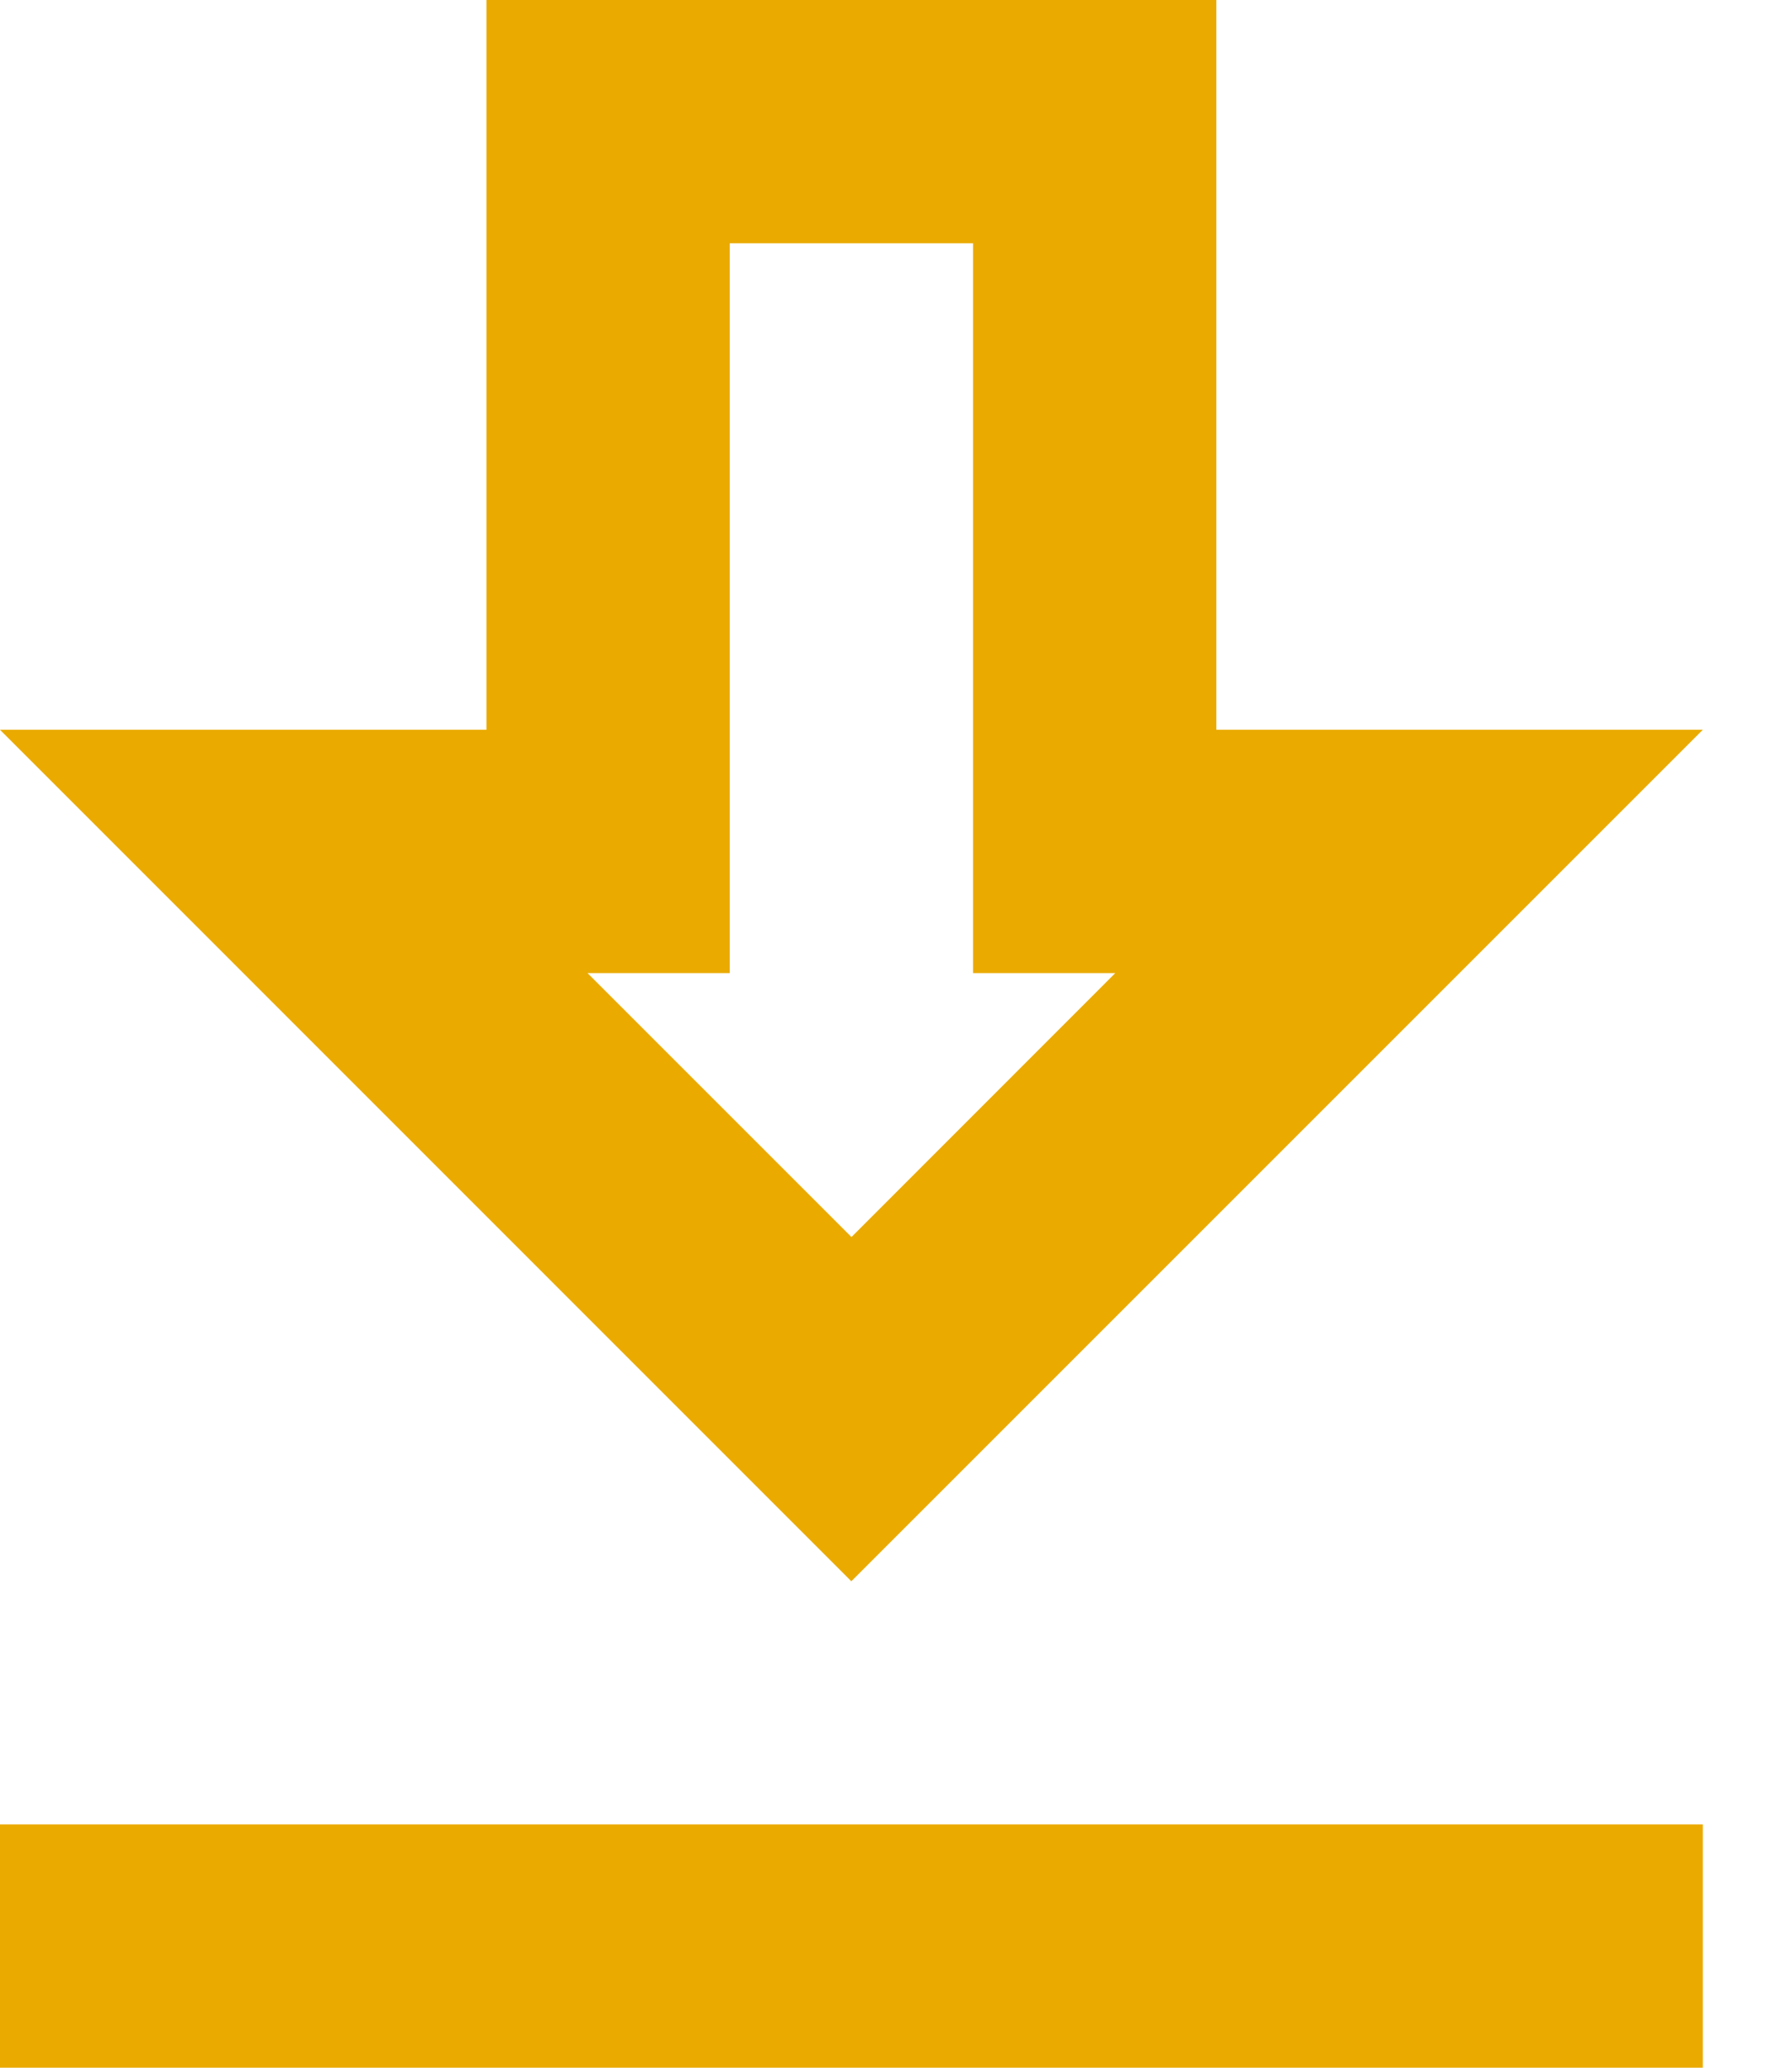 <svg width="13" height="15" viewBox="0 0 13 15" fill="none" xmlns="http://www.w3.org/2000/svg">
<path fill-rule="evenodd" clip-rule="evenodd" d="M12.353 5.294H8.824V0H3.529V5.294H0L6.176 11.471L12.353 5.294ZM5.294 7.059V1.765H7.059V7.059H8.091L6.177 8.974L4.262 7.059H5.294ZM12.353 15V13.235H0V15H12.353Z" fill="#EAAA00"/>
</svg>
